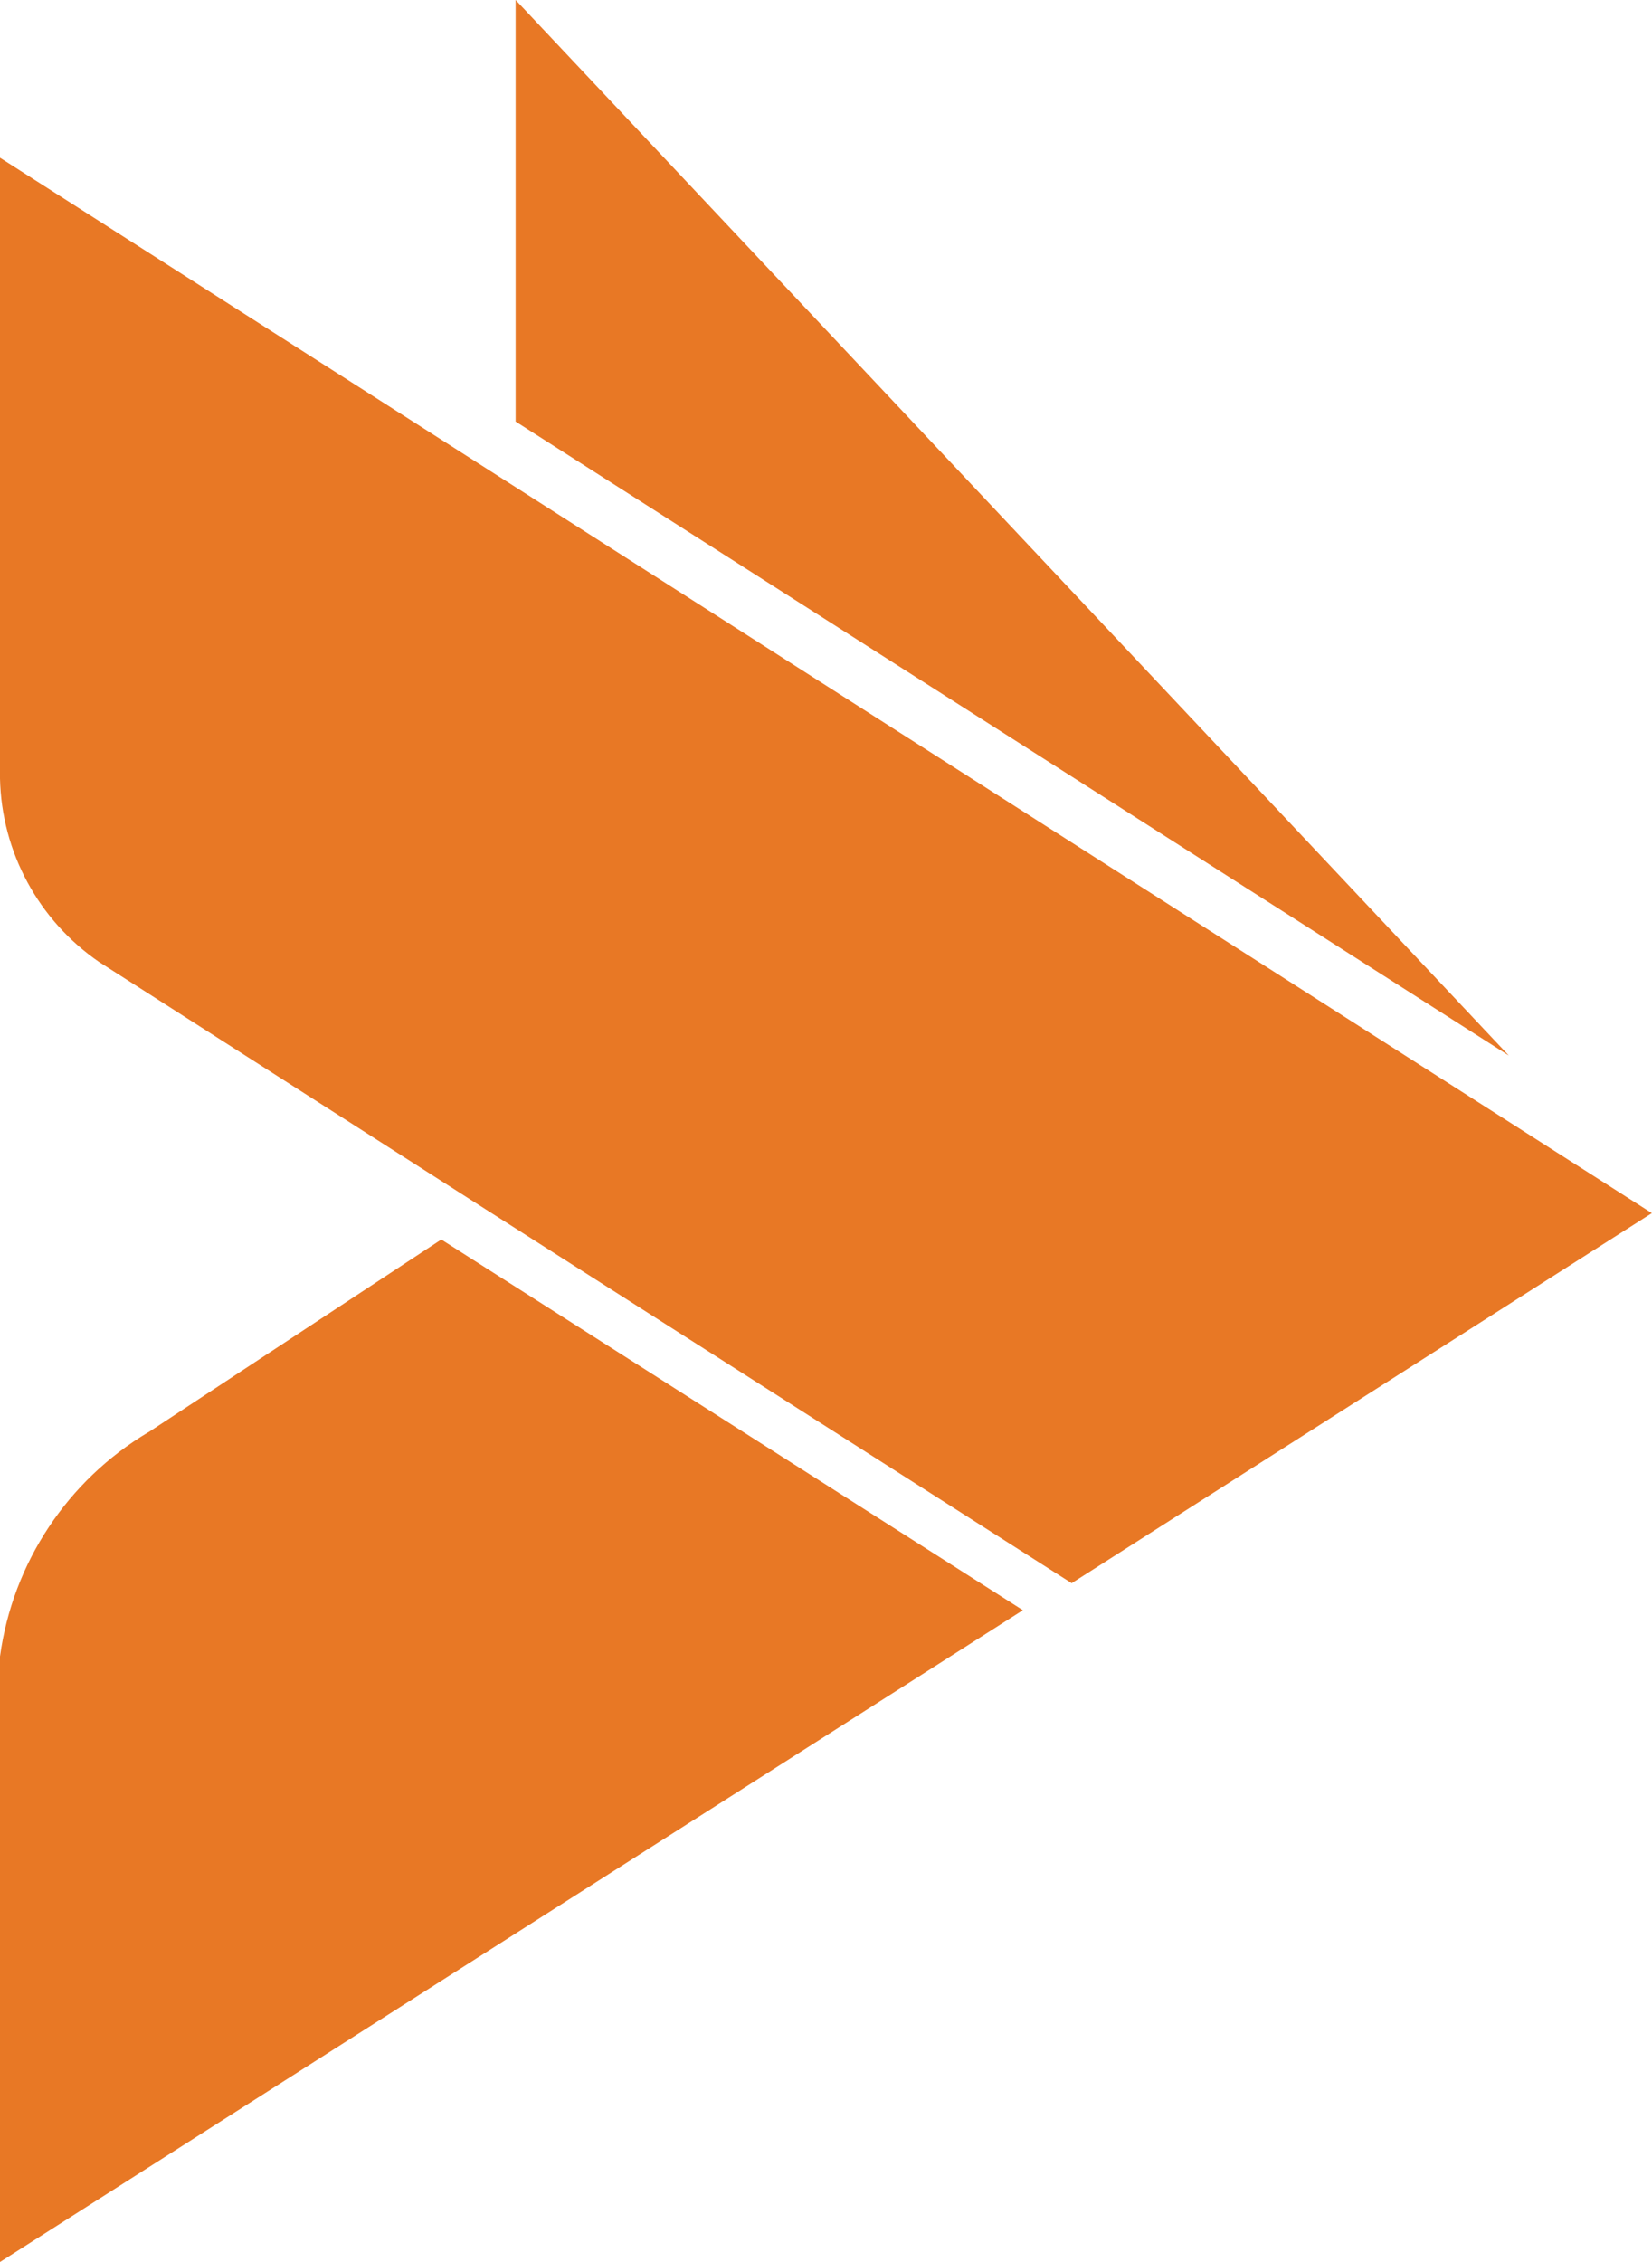 <?xml version="1.0" encoding="UTF-8"?>
<svg id="Layer_1" data-name="Layer 1" xmlns="http://www.w3.org/2000/svg" viewBox="0 0 113.99 156.03">
  <defs>
    <style>
      .cls-1 {
        fill: #e87825;
      }
    </style>
  </defs>
  <path class="cls-1" d="M35.58,0l68.53,72.81L35.58,29.08V0ZM73.94,109.21l40.04-25.53L0,10.88v42.82c.11,5.07,2.65,9.77,6.83,12.65l26.67,17.06,40.45,25.8ZM10.24,98.79c-5.59,3.33-9.36,9.03-10.24,15.47v41.77l70.58-44.96-40.13-25.57-20.2,13.29Z"/>
</svg>